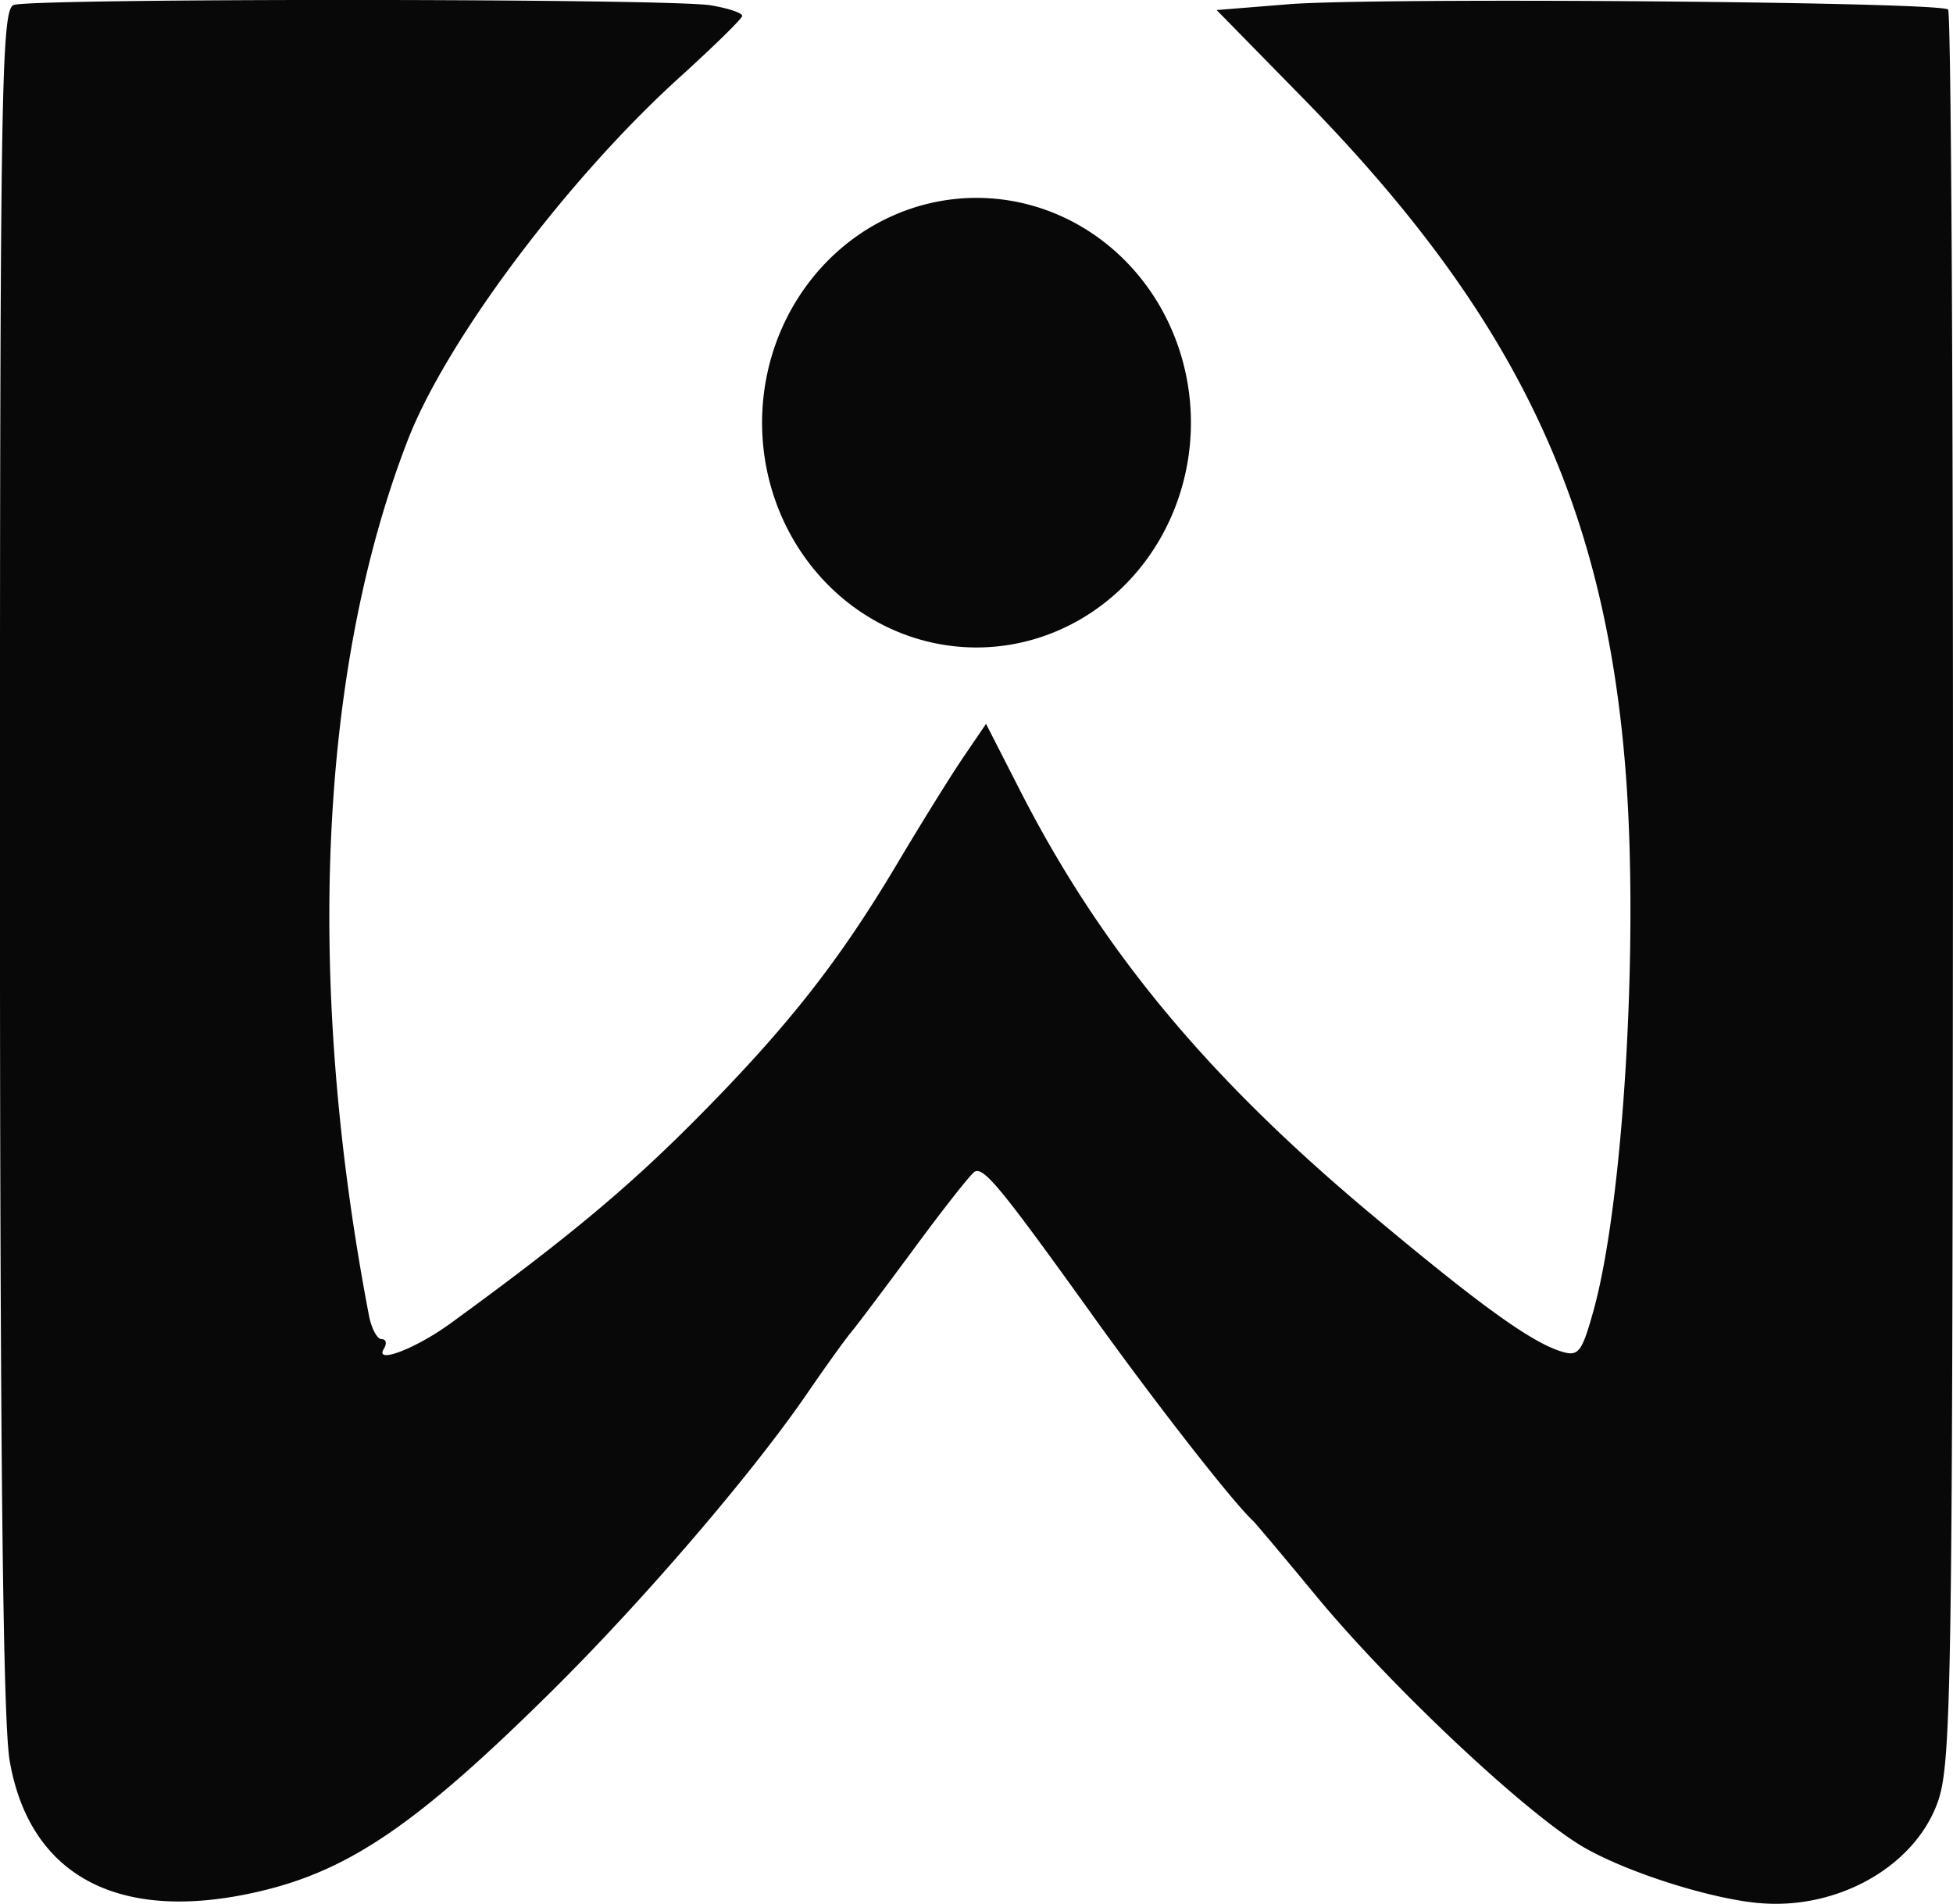 <svg xmlns="http://www.w3.org/2000/svg" xml:space="preserve" id="svg1" version="1.1" viewBox="0 0 38.3 37.333" height="37.333mm" width="38.3mm"><defs id="defs1"></defs><g transform="translate(-75.262,-129.834)" id="layer1"><path d="m 98.617,138.122 a 4.205,4.408 0 0 1 -4.205,4.408 4.205,4.408 0 0 1 -4.205,-4.408 4.205,4.408 0 0 1 4.205,-4.408 4.205,4.408 0 0 1 4.205,4.408 z m 11.127,29.028 c -0.959,-0.091 -2.529,-0.589 -3.391,-1.075 -1.097,-0.619 -3.784,-3.136 -5.278,-4.944 -0.634,-0.767 -1.193,-1.432 -1.244,-1.479 -0.388,-0.359 -1.898,-2.291 -3.111,-3.982 -1.832,-2.554 -2.171,-2.967 -2.347,-2.858 -0.077,0.048 -0.6,0.711 -1.162,1.473 -0.562,0.762 -1.128,1.516 -1.26,1.675 -0.131,0.159 -0.514,0.693 -0.852,1.186 -1.075,1.571 -3.211,4.062 -5.019,5.851 -2.635,2.607 -3.971,3.52 -5.756,3.931 -2.72,0.627 -4.478,-0.298 -4.872,-2.565 -0.133,-0.763 -0.191,-6.152 -0.191,-17.712 0,-14.995 0.026,-16.626 0.268,-16.719 0.353,-0.135 12.847,-0.13 13.669,0.006 0.349,0.058 0.628,0.152 0.619,0.21 -0.009,0.058 -0.562,0.599 -1.228,1.203 -2.212,2.005 -4.574,5.158 -5.333,7.12 -1.741,4.499 -2.012,10.615 -0.759,17.156 0.049,0.256 0.161,0.466 0.249,0.466 0.088,0 0.108,0.084 0.044,0.188 -0.192,0.311 0.623,7.1e-4 1.309,-0.499 2.267,-1.649 3.463,-2.644 4.806,-3.996 1.8,-1.813 2.812,-3.099 3.964,-5.037 0.463,-0.779 1.042,-1.71 1.286,-2.069 l 0.444,-0.652 0.673,1.317 c 1.582,3.094 3.647,5.589 6.834,8.26 2.165,1.814 3.178,2.546 3.775,2.73 0.335,0.103 0.4,0.023 0.626,-0.784 0.594,-2.115 0.9,-7.278 0.631,-10.642 -0.42,-5.255 -2.19,-8.934 -6.331,-13.158 l -1.686,-1.72 1.414,-0.114 c 1.705,-0.137 12.779,-0.049 12.931,0.104 0.059,0.059 0.102,7.819 0.095,17.243 -0.011,15.871 -0.034,17.195 -0.308,17.933 -0.466,1.256 -1.979,2.097 -3.509,1.952 z" style="display:inline;fill-opacity:0.966;stroke-width:0.265" id="path24"></path></g></svg>
